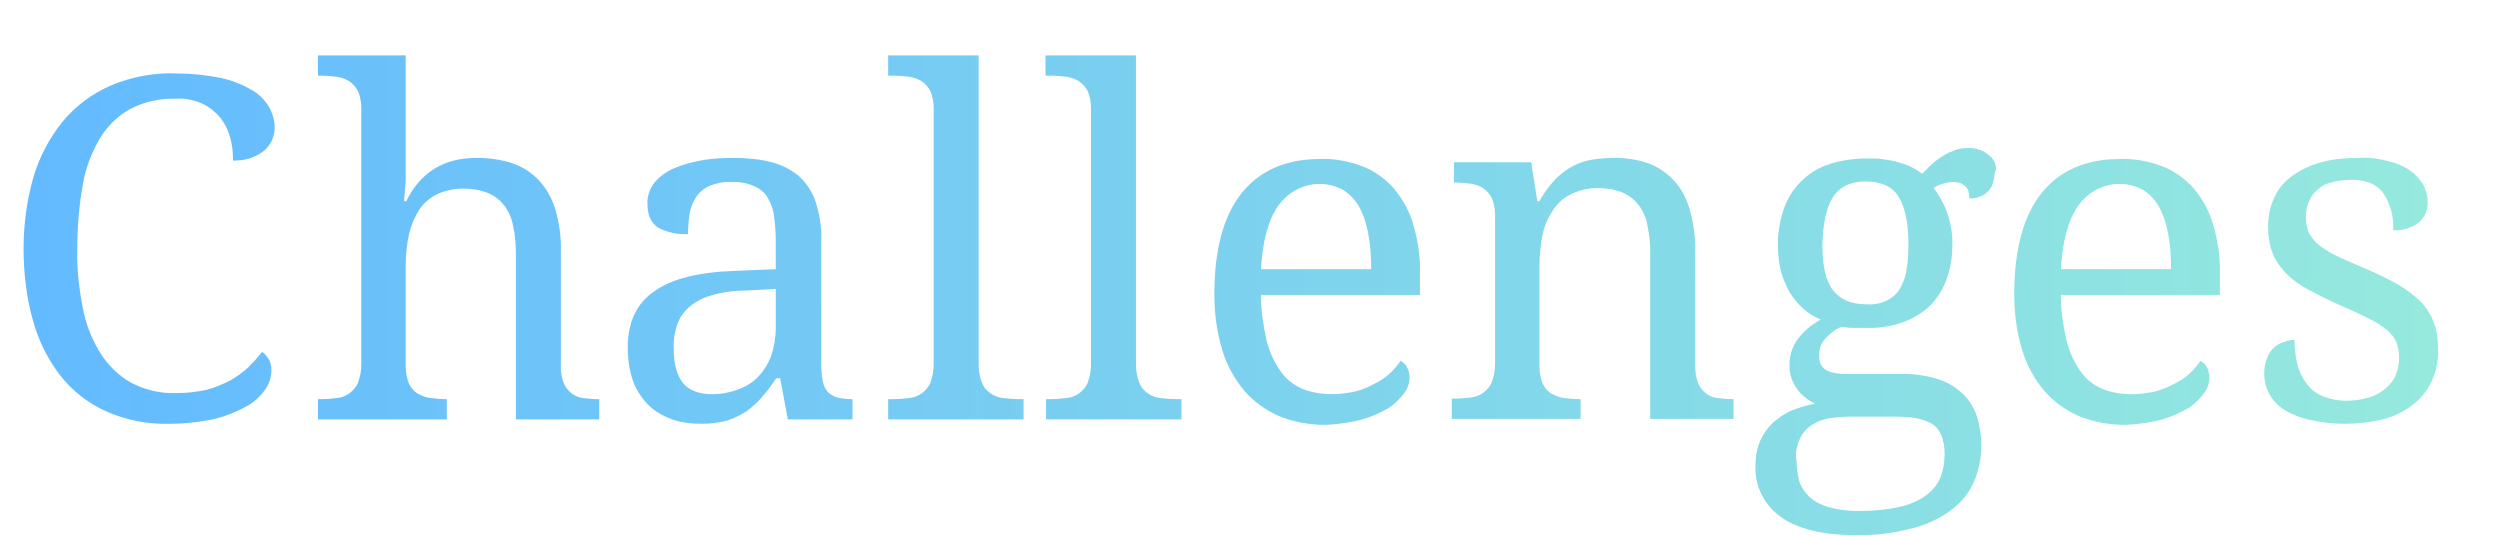 <svg version="1.1" id="レイヤー_1" xmlns="http://www.w3.org/2000/svg" x="0" y="0" viewBox="0 0 456 98" xml:space="preserve"><style/><linearGradient id="sp_hero_en.svg_00000025412595918542269440000017886145663856670896_" gradientUnits="userSpaceOnUse" x1="4.295" y1="-50.258" x2="444.71" y2="-50.258" gradientTransform="matrix(1 0 0 -1 0 3.6)"><stop offset="0" stop-color="#63baff"/><stop offset="1" stop-color="#95e9dd"/></linearGradient><path id="sp_hero_en.svg" d="M20.2 15.6c-3.4 1.5-6.4 3.7-8.8 6.6-2.4 3-4.2 6.4-5.3 10.1-1.2 4.2-1.8 8.6-1.8 13s.5 8.9 1.7 13.1c1 3.7 2.7 7.1 5 10.1 2.2 2.8 5 5 8.3 6.5 3.6 1.6 7.5 2.4 11.5 2.3 2.8 0 5.6-.3 8.4-.9 2-.5 4-1.3 5.8-2.3 1.4-.8 2.5-1.8 3.4-3.1.7-1 1.1-2.2 1.1-3.4 0-.7-.1-1.5-.5-2.1-.3-.5-.7-1-1.2-1.3-.8 1-1.6 1.9-2.5 2.8-1 .9-2.1 1.7-3.3 2.4-1.4.7-2.8 1.3-4.3 1.7-1.8.4-3.7.6-5.6.6-2.9.1-5.7-.6-8.2-1.9-2.3-1.3-4.2-3.2-5.6-5.4-1.6-2.6-2.7-5.4-3.2-8.3-.7-3.5-1.1-7.1-1-10.7 0-3.9.3-7.8 1-11.7.5-3 1.6-5.9 3.2-8.6 1.4-2.2 3.3-4.1 5.6-5.3 2.6-1.3 5.5-1.9 8.4-1.8 1.7-.1 3.3.3 4.8 1 1.2.6 2.3 1.5 3.2 2.6.8 1.1 1.4 2.3 1.7 3.6.4 1.3.5 2.7.5 4.1 1 0 2-.1 3-.4.9-.3 1.7-.7 2.4-1.2s1.2-1.2 1.6-1.9c.4-.8.6-1.7.6-2.5 0-1.4-.4-2.7-1.1-3.9-.8-1.3-1.9-2.4-3.3-3.1-1.7-1-3.6-1.7-5.5-2.1-2.6-.5-5.2-.8-7.8-.8-4.2-.2-8.4.6-12.2 2.2zm61 57.2c-.9 0-1.8-.1-2.7-.2-.8-.1-1.6-.4-2.3-.8-.7-.4-1.2-1-1.6-1.8-.4-1-.6-2-.6-3.1V48.5c0-2 .2-3.9.6-5.8.4-1.6 1-3.1 1.9-4.5.8-1.2 2-2.2 3.3-2.8 1.5-.7 3.1-1 4.7-1 1.5 0 3 .2 4.5.8 1.2.5 2.2 1.3 3 2.3.8 1.1 1.4 2.4 1.6 3.8.4 1.7.5 3.4.5 5.1v30.1h15.2v-3.7h-.3c-.9 0-1.8-.1-2.7-.2-.8-.1-1.5-.4-2.1-.9s-1.1-1.1-1.4-1.9c-.4-1.1-.6-2.2-.5-3.3V45.9c.1-2.6-.3-5.2-1-7.7-.6-2-1.6-3.8-3-5.3-1.3-1.4-3-2.5-4.8-3.1-2.1-.7-4.3-1-6.6-1-5.9 0-10.2 2.6-12.8 7.9h-.4c.1-.8.1-1.7.2-2.5.1-.7.1-1.5.1-2.4V10.1H58v3.7h.7c.9 0 1.8.1 2.7.2.8.1 1.6.4 2.3.8.7.5 1.2 1.1 1.6 1.8.4 1 .6 2 .6 3.1v46.8c0 1.1-.2 2.2-.6 3.3-.3.8-.9 1.4-1.5 1.9-.7.5-1.4.8-2.3.9-.9.1-1.9.2-2.8.2H58v3.7h23.5v-3.7h-.3zm42.3-13.5c.4-1.3 1.2-2.4 2.2-3.3 1.2-1 2.5-1.7 4-2.1 2-.6 4.1-.9 6.2-.9l5.6-.3v7.1c0 1.7-.3 3.4-.8 5-.5 1.4-1.3 2.7-2.3 3.8s-2.3 1.9-3.7 2.4c-1.5.6-3.2.9-4.8.9-2.4 0-4.2-.7-5.3-2-1.1-1.4-1.7-3.4-1.7-6.1-.1-1.5.1-3 .6-4.5zM137.7 34c1 .5 1.9 1.2 2.4 2.2.6 1 1 2.2 1.1 3.4.2 1.4.3 2.9.3 4.3v5.2l-7.2.3c-6.7.2-11.7 1.4-14.9 3.7-3.3 2.2-4.9 5.7-4.9 10.3 0 2.1.3 4.2 1 6.2.6 1.6 1.6 3.1 2.8 4.3 1.2 1.2 2.7 2 4.3 2.6 1.7.6 3.6.8 5.4.8 1.6 0 3.1-.2 4.7-.6 1.2-.4 2.4-1 3.5-1.7 1-.8 2-1.6 2.8-2.6.9-1 1.7-2.1 2.6-3.4h.7l1.4 7.5h11.8v-3.7h-.3c-.8 0-1.7-.1-2.5-.3-.6-.2-1.2-.5-1.7-1-.5-.6-.8-1.2-.9-1.9-.2-1-.3-2-.3-3V44c.1-2.4-.3-4.8-1-7.1-.6-1.8-1.6-3.4-3-4.7-1.4-1.2-3.1-2.1-5-2.6-2.3-.6-4.6-.8-7-.8-2 0-4.1.1-6.1.5-1.7.3-3.4.8-5 1.5-1.3.6-2.5 1.5-3.4 2.6-.8 1.1-1.3 2.5-1.2 3.8 0 2 .6 3.4 1.9 4.3 1.7.9 3.6 1.3 5.5 1.2 0-1.3.1-2.5.3-3.8.2-1.1.6-2.1 1.2-3s1.5-1.6 2.4-2c1.3-.5 2.7-.8 4.1-.7 1.4-.1 2.8.2 4.2.8zM162 72.8v3.7h24.7v-3.7h-1c-.9 0-1.9-.1-2.8-.2-.8-.1-1.6-.4-2.3-.9s-1.2-1.1-1.5-1.9c-.4-1-.6-2.2-.6-3.3V10.1H162v3.7h1.1c.9 0 1.8.1 2.7.2.8.1 1.6.4 2.3.8.7.5 1.2 1.1 1.6 1.8.4 1 .6 2 .6 3.1v46.8c0 1.1-.2 2.2-.6 3.3-.3.8-.9 1.4-1.5 1.9-.7.5-1.4.8-2.3.9-.9.1-1.9.2-2.8.2H162zm28.8 0v3.7h24.7v-3.7h-1.1c-.9 0-1.9-.1-2.8-.2-.8-.1-1.6-.4-2.3-.9s-1.2-1.1-1.5-1.9c-.4-1-.6-2.2-.6-3.3V10.1h-16.5v3.7h1.1c.9 0 1.8.1 2.7.2.8.1 1.6.4 2.3.8.7.5 1.2 1.1 1.6 1.8.4 1 .6 2 .6 3.1v46.8c0 1.1-.2 2.2-.6 3.3-.3.8-.9 1.4-1.5 1.9-.7.5-1.4.8-2.3.9-.9.1-1.9.2-2.8.2h-1zm54.3-38.1c1.2.8 2.2 1.9 2.9 3.2.8 1.5 1.3 3.2 1.6 4.9.4 2.1.5 4.2.5 6.3H230c.3-5.1 1.3-8.9 3.1-11.5 2.8-4 7.9-5.2 12-2.9zm3.4 41.8c1.7-.5 3.3-1.2 4.8-2.1 1.1-.7 2.1-1.7 2.9-2.8.6-.8.9-1.8.9-2.8 0-.7-.2-1.3-.5-1.9-.3-.5-.7-.8-1.1-1.1-.6.8-1.2 1.6-2 2.3-.8.8-1.8 1.4-2.8 1.9-1.1.6-2.3 1.1-3.5 1.4-1.4.3-2.8.5-4.2.5-1.9 0-3.8-.3-5.5-1-1.6-.7-3-1.8-4-3.3-1.2-1.7-2-3.6-2.5-5.6-.6-2.7-1-5.4-1-8.2h29v-4c.1-3.1-.4-6.1-1.3-9.1-.7-2.4-2-4.6-3.6-6.5-1.6-1.7-3.5-3.1-5.7-3.9-2.4-.9-5-1.4-7.6-1.3-6.2 0-11 2.1-14.3 6.2s-5 10.3-5 18.4c0 3.4.4 6.8 1.4 10.1.8 2.8 2.2 5.3 4 7.5 1.7 2 3.9 3.6 6.4 4.7 2.7 1.1 5.6 1.6 8.5 1.6 2.2-.1 4.5-.4 6.7-1zm39.5-3.7c-.9 0-1.8-.1-2.7-.2-.8-.1-1.6-.4-2.3-.8-.7-.4-1.2-1-1.6-1.8-.4-1-.6-2-.6-3.1V48.5c0-1.8.2-3.6.5-5.4.3-1.6.9-3.1 1.8-4.5.8-1.3 1.9-2.4 3.3-3.1 1.5-.8 3.3-1.2 5-1.2 1.5 0 3 .2 4.5.8 1.2.5 2.2 1.3 3 2.3.8 1.1 1.4 2.4 1.6 3.8.4 1.7.5 3.4.5 5.1v30.1h15.2v-3.6h-.3c-.9 0-1.8-.1-2.7-.2-.8-.1-1.5-.4-2.1-.9s-1.1-1.1-1.4-1.9c-.4-1.1-.5-2.2-.5-3.3V45.9c.1-2.6-.3-5.2-1-7.7-.6-2-1.5-3.8-2.9-5.3-1.3-1.4-2.8-2.4-4.6-3.1-2-.7-4.1-1-6.2-1-1.3 0-2.7.1-4 .3-1.2.2-2.5.6-3.6 1.2-1.2.6-2.3 1.5-3.2 2.4-1.1 1.2-2.1 2.5-2.9 4h-.4l-1.1-7.1h-14.1v3.7h.3c.9 0 1.8.1 2.7.2.8.1 1.6.4 2.3.8.7.5 1.2 1.1 1.6 1.8.4 1 .6 2 .6 3.1v27.2c0 1.1-.2 2.2-.6 3.3-.3.8-.9 1.4-1.5 1.9-.7.5-1.4.8-2.3.9-.9.1-1.9.2-2.8.2h-.7v3.7h23.5v-3.6h-.3zm75.9-43c-.2-.5-.5-1-1-1.4s-1-.8-1.6-1c-.7-.3-1.5-.4-2.3-.4-.9 0-1.8.1-2.7.5-.8.3-1.6.7-2.3 1.2-.7.4-1.3 1-1.9 1.5l-1.5 1.5c-.5-.4-1.1-.8-1.7-1.1-.8-.4-1.5-.7-2.3-.9-.9-.3-1.9-.5-2.8-.6-1-.2-2.1-.2-3.1-.2-2.4 0-4.9.3-7.2 1.1-3.9 1.3-6.9 4.4-8.2 8.3-.7 2.2-1.1 4.5-1 6.8 0 1.4.2 2.8.5 4.2.3 1.3.9 2.6 1.5 3.8.7 1.1 1.5 2.2 2.5 3.1 1 .9 2.1 1.6 3.3 2.1-1.7.9-3.2 2.2-4.3 3.7-.9 1.3-1.4 2.9-1.4 4.5 0 .9.1 1.7.4 2.6.3.7.6 1.4 1.1 2 .4.6 1 1.1 1.5 1.5s1.1.8 1.7 1c-1.4.3-2.8.7-4.1 1.2-1.3.5-2.4 1.3-3.5 2.2-1 .9-1.8 2-2.4 3.3-.6 1.4-.9 2.9-.9 4.5-.2 3.7 1.5 7.2 4.5 9.4s7.6 3.4 13.6 3.4c3.5.1 6.9-.3 10.3-1.2 2.6-.6 5-1.7 7.2-3.3 1.8-1.3 3.3-3.1 4.2-5.1.9-2.1 1.4-4.4 1.4-6.8 0-1.8-.3-3.5-.8-5.2-.5-1.6-1.4-3-2.5-4.1-1.3-1.2-2.8-2.2-4.5-2.7-2.1-.7-4.4-1-6.6-1h-9.9c-.7 0-1.4 0-2.1-.1-.6-.1-1.2-.2-1.7-.5-.5-.2-.9-.6-1.1-1-.3-.5-.4-1.1-.4-1.7 0-.6.1-1.2.3-1.8.2-.5.5-1 .9-1.4s.8-.8 1.3-1.2 1.1-.7 1.6-.9c.2 0 .5.1.9.1.4.1.8.1 1.2.1h2.4c2.4.1 4.7-.3 6.9-1.1 1.8-.7 3.5-1.7 4.9-3.1 1.3-1.4 2.3-3 2.9-4.8.7-1.9 1-4 1-6 .1-2.1-.3-4.2-1-6.2-.6-1.6-1.4-3-2.4-4.3.5-.4 1.1-.6 1.7-.8.7-.2 1.3-.3 2-.3.5 0 1 .1 1.4.3.3.2.6.4.9.7.2.3.4.6.4 1 .1.3.1.7.1 1 .7 0 1.4-.1 2.1-.4.5-.2 1-.5 1.4-1 .4-.4.7-.9.8-1.4.2-.6.3-1.2.3-1.8.4-.7.3-1.2.1-1.8zM328.3 80c.5-1 1.2-1.9 2.2-2.5.9-.6 2-1 3.1-1.2 1.2-.2 2.4-.3 3.6-.3h8.6c1.3 0 2.6.1 3.8.3 1 .2 1.9.5 2.8 1 .8.5 1.3 1.2 1.7 2.1.4 1 .6 2.2.6 3.3 0 1.4-.2 2.9-.7 4.2s-1.4 2.5-2.5 3.3c-1.4 1.1-3.1 1.8-4.8 2.2-2.5.6-5.1.8-7.7.8-1.9 0-3.7-.2-5.5-.7-1.3-.4-2.5-1-3.5-1.9-.8-.8-1.5-1.8-1.8-2.8-.3-1.2-.5-2.4-.5-3.6-.3-1.5 0-2.9.6-4.2zm6-44c1.2-1.9 3.2-2.9 6-2.9s4.9.9 6 2.8c1.2 1.9 1.8 4.8 1.8 8.7 0 1.7-.1 3.3-.4 4.9-.2 1.2-.7 2.4-1.3 3.4-.6.9-1.4 1.5-2.4 2-1.1.5-2.4.7-3.6.6-2.8 0-4.8-.9-6.1-2.6s-1.9-4.5-1.9-8.2c.1-3.9.7-6.8 1.9-8.7zm56.7-1.3c1.2.8 2.2 1.9 2.9 3.2.8 1.5 1.3 3.2 1.6 4.9.4 2.1.5 4.2.5 6.3h-20.1c.3-5.1 1.3-8.9 3.1-11.5 2.8-4 7.9-5.2 12-2.9zm3.4 41.8c1.7-.5 3.3-1.2 4.8-2.1 1.1-.7 2.1-1.7 2.9-2.8.6-.8.9-1.8.9-2.8 0-.7-.2-1.3-.5-1.9-.3-.5-.7-.8-1.1-1.1-.6.8-1.2 1.6-2 2.3-.8.8-1.8 1.4-2.8 1.9-1.1.6-2.3 1.1-3.5 1.4-1.4.3-2.8.5-4.2.5-1.9 0-3.8-.3-5.5-1-1.6-.7-3-1.8-4-3.3-1.2-1.7-2-3.6-2.5-5.6-.6-2.7-1-5.4-1-8.2h29v-4c.1-3.1-.4-6.1-1.3-9.1-.7-2.4-2-4.6-3.6-6.5-1.6-1.7-3.5-3.1-5.7-3.9-2.4-.9-5-1.4-7.6-1.3-6.2 0-11 2.1-14.3 6.2s-5 10.3-5 18.4c0 3.4.4 6.8 1.4 10.1.8 2.8 2.2 5.3 4 7.5 1.7 2 3.9 3.6 6.4 4.7 2.7 1.1 5.6 1.6 8.5 1.6 2.2-.1 4.5-.4 6.7-1zm40.2 0c2-.5 3.8-1.4 5.4-2.6 1.5-1.1 2.7-2.6 3.5-4.3.9-1.9 1.3-3.9 1.2-6 0-1.6-.2-3.3-.8-4.8-.5-1.4-1.3-2.7-2.4-3.8-1.2-1.2-2.6-2.2-4.1-3.1-1.9-1.1-3.9-2-5.9-2.9-1.9-.8-3.6-1.5-5-2.2-1.2-.5-2.3-1.2-3.4-2-.8-.6-1.4-1.4-1.9-2.2-.4-.9-.6-1.9-.6-2.9s.1-1.9.5-2.8c.3-.8.8-1.6 1.5-2.2.7-.7 1.6-1.2 2.6-1.4 1.2-.4 2.5-.5 3.8-.5 2.6 0 4.5.8 5.7 2.4 1.3 2 2 4.4 1.8 6.8 1.7.1 3.3-.4 4.7-1.4 1.1-1 1.7-2.4 1.6-3.8 0-1.1-.3-2.1-.8-3.1-.6-1-1.4-1.9-2.4-2.6-1.2-.8-2.6-1.4-4-1.7-1.8-.5-3.6-.7-5.5-.6-2.3 0-4.5.2-6.7.8-1.9.5-3.6 1.3-5.2 2.4-1.4 1-2.6 2.3-3.3 3.9-.8 1.6-1.2 3.5-1.2 5.3 0 1.7.2 3.4.8 4.9.5 1.4 1.4 2.6 2.4 3.7 1.2 1.2 2.6 2.2 4.1 3 1.7.9 3.6 1.9 5.9 2.9 2.1.9 3.8 1.7 5.2 2.4 1.2.6 2.3 1.3 3.3 2.1.7.6 1.3 1.3 1.7 2.2.3.9.5 1.8.5 2.8 0 1.1-.2 2.2-.6 3.2s-1.1 1.8-1.9 2.5c-.9.7-1.9 1.3-3 1.6-1.3.4-2.7.6-4.1.6-1.5 0-3.1-.3-4.5-.9-1.2-.5-2.2-1.4-2.9-2.4-.8-1.1-1.3-2.3-1.6-3.5-.3-1.4-.5-2.9-.5-4.3-.6 0-1.2.1-1.7.3-.7.2-1.3.5-1.8.9-.6.5-1.1 1.1-1.4 1.9-.4.9-.6 1.9-.6 2.9 0 1.4.3 2.8 1 4s1.7 2.2 2.9 2.9c1.4.8 2.9 1.4 4.5 1.7 4.5 1 8.9.9 13.2-.1z" fill-rule="evenodd" clip-rule="evenodd" fill="url(#sp_hero_en.svg_00000025412595918542269440000017886145663856670896_)"/></svg>